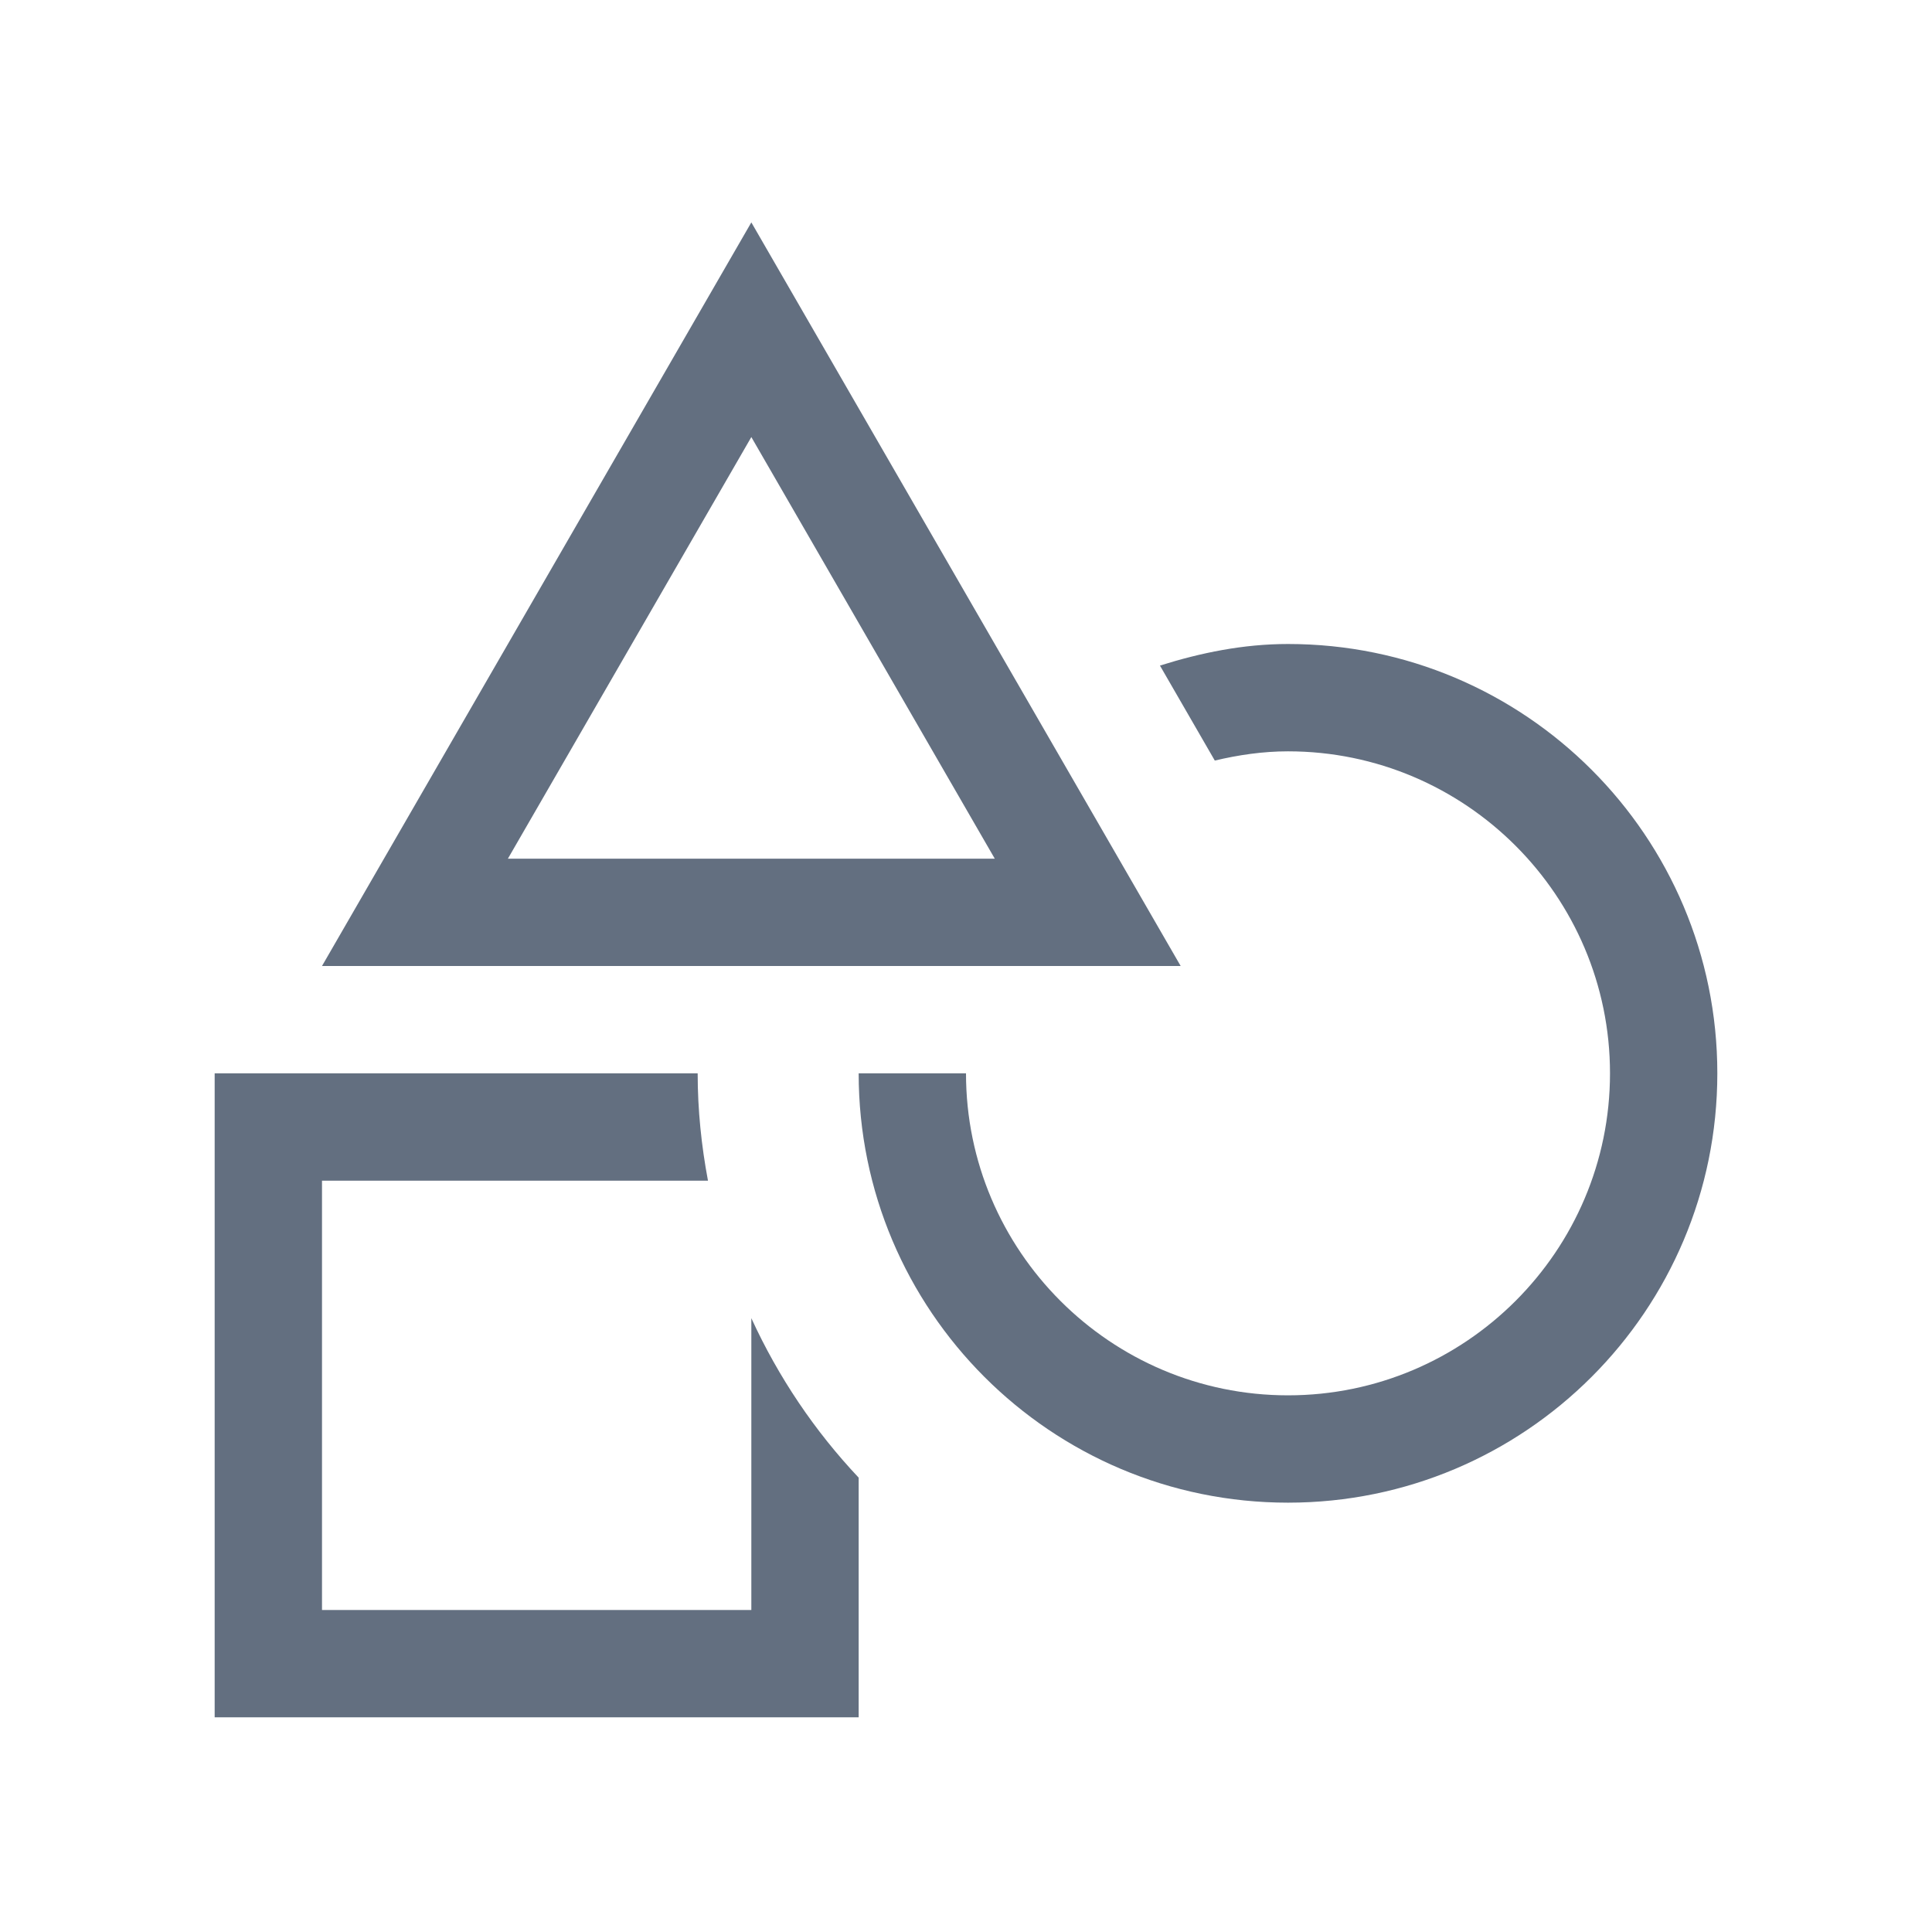 <?xml version="1.0" encoding="utf-8"?>
<!DOCTYPE svg PUBLIC "-//W3C//DTD SVG 1.1//EN" "http://www.w3.org/Graphics/SVG/1.1/DTD/svg11.dtd">
<svg version="1.1" id="img" xmlns="http://www.w3.org/2000/svg" xmlns:xlink="http://www.w3.org/1999/xlink" x="0px" y="0px"
	 width="18px" height="18px" viewBox="0 0 18 18" style="enable-background:new 0 0 18 18;" xml:space="preserve">
<g id="show-data-type.default">
	<path style="fill:#636F80;" d="M7,4.072l1.134,1.964L9.268,8H7H4.732l1.134-1.964L7,4.072 M7,2.072L5,5.536L3,9h4h4L9,5.536L7,2.072
		L7,2.072z"/>
	<path style="fill:#636F80;" d="M12,6c-0.418,0-0.814,0.082-1.193,0.201l0.511,0.885C11.537,7.034,11.765,7,12,7c1.654,0,3,1.346,3,3
		s-1.346,3-3,3s-3-1.346-3-3H8c0,2.209,1.791,4,4,4s4-1.791,4-4S14.209,6,12,6z"/>
	<path style="fill:#636F80;" d="M7,12.281V15H3v-4h3.596C6.535,10.675,6.5,10.342,6.5,10H2v6h6v-2.233C7.59,13.332,7.252,12.831,7,12.281z"
		/>
</g>
</svg>
